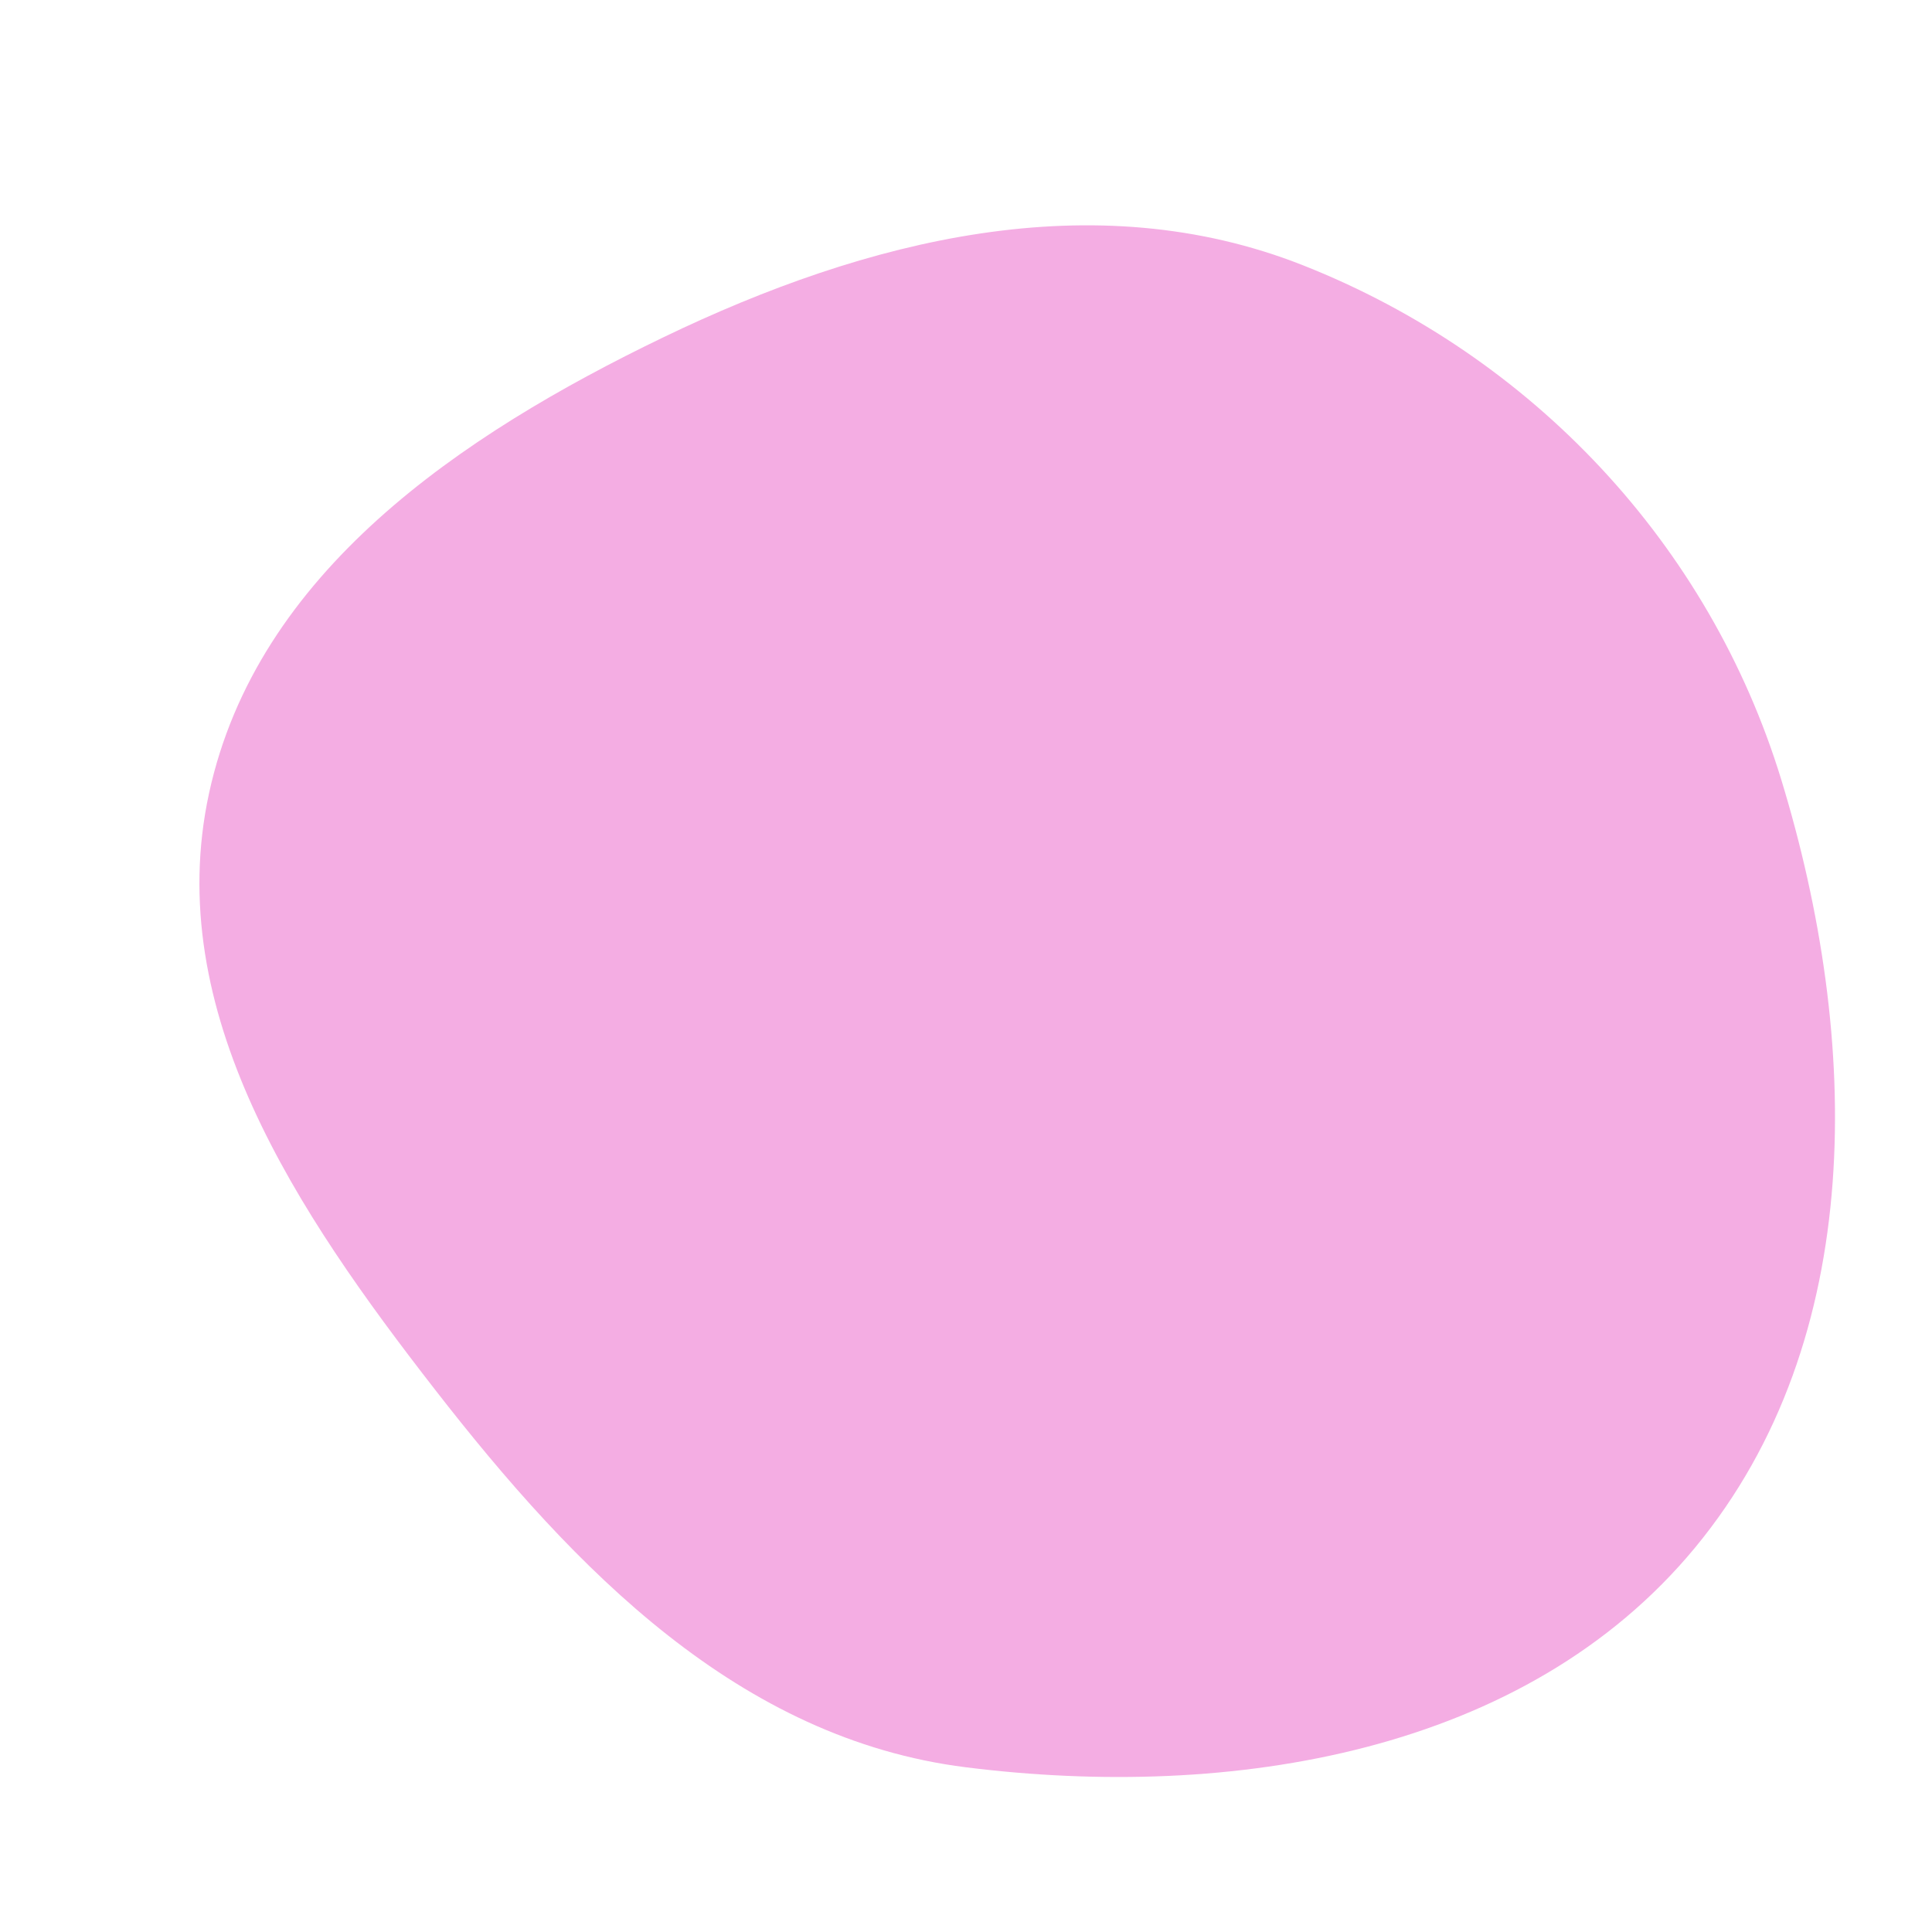 <svg width="256" height="256" viewBox="0 0 256 256" xmlns="http://www.w3.org/2000/svg">
    <path stroke="none" stroke-width="0" fill="#f4ade3" d="M128,234.177C163.115,238.579,202.085,232.34,224.619,205.051C247.473,177.374,246.527,137.668,236.037,103.341C226.5,72.134,203.046,47.181,172.704,35.172C144.872,24.156,114.846,31.698,87.886,44.701C60.95,57.692,34.043,75.883,27.7,105.107C21.416,134.064,39.448,160.722,57.63,184.118C76.213,208.033,97.949,230.41,128,234.177"/>
</svg>